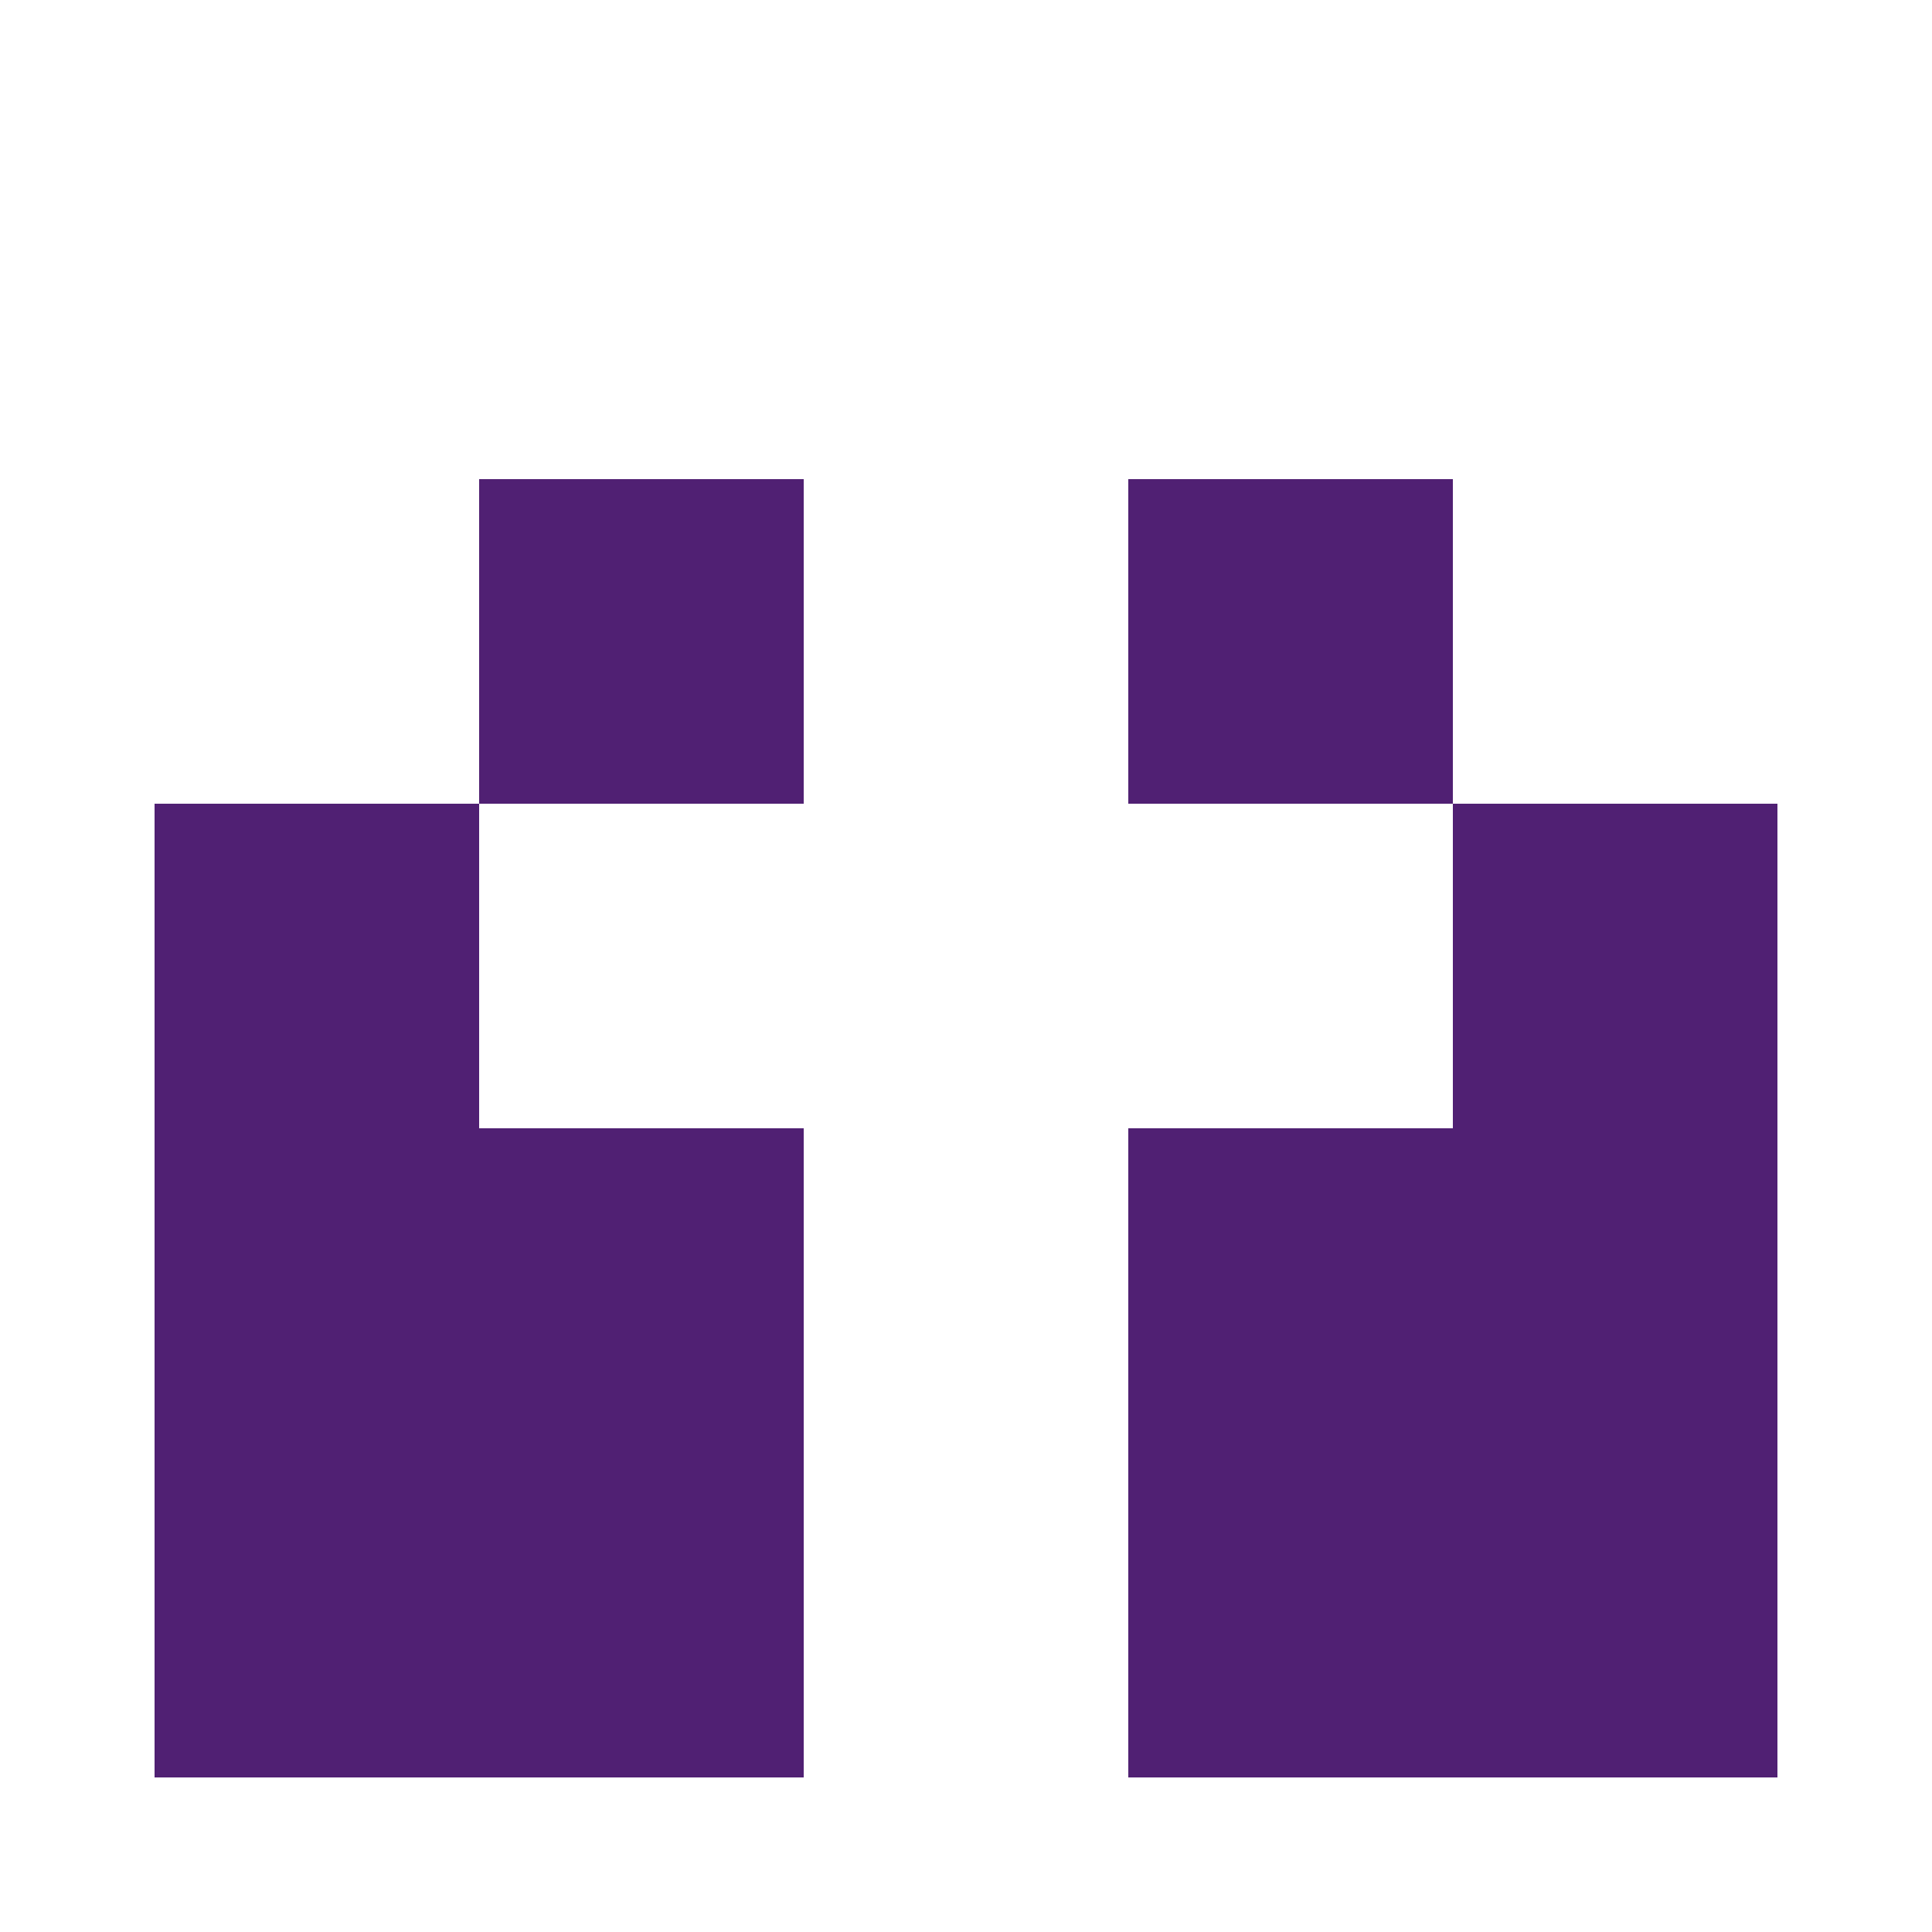 <?xml version="1.0" encoding="UTF-8"?><svg xmlns="http://www.w3.org/2000/svg" width="125" height="125" viewBox="0 0 125 125" role="img" aria-label="Avatar"><rect x="31" y="31" width="21" height="21" fill="#502073"/><rect x="73" y="31" width="21" height="21" fill="#502073"/><rect x="10" y="52" width="21" height="21" fill="#502073"/><rect x="94" y="52" width="21" height="21" fill="#502073"/><rect x="10" y="73" width="21" height="21" fill="#502073"/><rect x="31" y="73" width="21" height="21" fill="#502073"/><rect x="73" y="73" width="21" height="21" fill="#502073"/><rect x="94" y="73" width="21" height="21" fill="#502073"/><rect x="10" y="94" width="21" height="21" fill="#502073"/><rect x="31" y="94" width="21" height="21" fill="#502073"/><rect x="73" y="94" width="21" height="21" fill="#502073"/><rect x="94" y="94" width="21" height="21" fill="#502073"/></svg>
